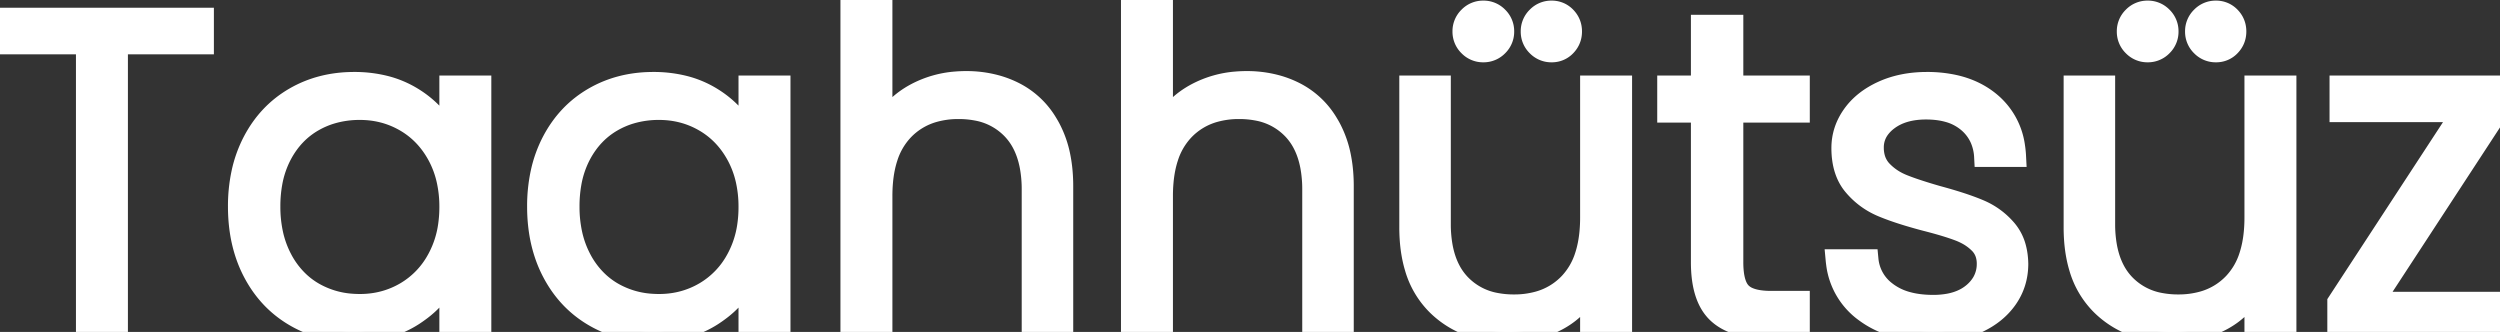 <svg width="112.82" height="14.98" viewBox="0 0 112.82 14.98" xmlns="http://www.w3.org/2000/svg"><rect x="0" y="0" width="112.82" height="14.98" fill="#333333" stroke="none"/><g id="svgGroup" stroke-linecap="round" fill-rule="evenodd" font-size="9pt" stroke="#ffffff" stroke-width="0.25mm" fill="#ffffff" style="stroke:#ffffff;stroke-width:0.25mm;fill:#ffffff"><path d="M 47.96 8.4 L 47.96 14.8 L 46.58 14.8 L 46.58 8.56 A 5.693 5.693 0 0 0 46.489 7.506 Q 46.377 6.913 46.128 6.449 A 2.825 2.825 0 0 0 45.69 5.84 A 2.94 2.94 0 0 0 44.054 4.97 A 4.278 4.278 0 0 0 43.26 4.9 A 4.036 4.036 0 0 0 42.144 5.047 A 3.042 3.042 0 0 0 40.74 5.9 A 3.181 3.181 0 0 0 40.042 7.112 Q 39.883 7.6 39.829 8.191 A 7.055 7.055 0 0 0 39.8 8.84 L 39.8 14.8 L 38.4 14.8 L 38.4 0 L 39.8 0 L 39.8 5.74 Q 40.32 4.76 41.33 4.22 A 4.599 4.599 0 0 1 43.136 3.699 A 5.574 5.574 0 0 1 43.6 3.68 A 5.083 5.083 0 0 1 44.95 3.854 A 4.377 4.377 0 0 1 45.83 4.2 A 3.643 3.643 0 0 1 47.26 5.563 A 4.498 4.498 0 0 1 47.39 5.79 A 4.645 4.645 0 0 1 47.835 7.059 Q 47.944 7.601 47.958 8.221 A 8.102 8.102 0 0 1 47.96 8.4 Z M 60.62 8.4 L 60.62 14.8 L 59.24 14.8 L 59.24 8.56 A 5.693 5.693 0 0 0 59.149 7.506 Q 59.037 6.913 58.788 6.449 A 2.825 2.825 0 0 0 58.35 5.84 A 2.94 2.94 0 0 0 56.714 4.97 A 4.278 4.278 0 0 0 55.92 4.9 A 4.036 4.036 0 0 0 54.804 5.047 A 3.042 3.042 0 0 0 53.4 5.9 A 3.181 3.181 0 0 0 52.702 7.112 Q 52.543 7.6 52.489 8.191 A 7.055 7.055 0 0 0 52.46 8.84 L 52.46 14.8 L 51.06 14.8 L 51.06 0 L 52.46 0 L 52.46 5.74 Q 52.98 4.76 53.99 4.22 A 4.599 4.599 0 0 1 55.796 3.699 A 5.574 5.574 0 0 1 56.26 3.68 A 5.083 5.083 0 0 1 57.61 3.854 A 4.377 4.377 0 0 1 58.49 4.2 A 3.643 3.643 0 0 1 59.92 5.563 A 4.498 4.498 0 0 1 60.05 5.79 A 4.645 4.645 0 0 1 60.495 7.059 Q 60.604 7.601 60.618 8.221 A 8.102 8.102 0 0 1 60.62 8.4 Z M 71.78 3.88 L 73.18 3.88 L 73.18 14.8 L 71.78 14.8 L 71.78 12.88 Q 71.3 13.9 70.3 14.44 A 4.53 4.53 0 0 1 68.442 14.967 A 5.452 5.452 0 0 1 68.06 14.98 A 5.193 5.193 0 0 1 66.586 14.78 A 4.092 4.092 0 0 1 64.86 13.77 A 3.879 3.879 0 0 1 63.857 12.064 Q 63.679 11.466 63.635 10.75 A 7.897 7.897 0 0 1 63.62 10.26 L 63.62 3.88 L 65 3.88 L 65 10.1 A 5.693 5.693 0 0 0 65.091 11.154 Q 65.203 11.747 65.452 12.211 A 2.825 2.825 0 0 0 65.89 12.82 A 2.94 2.94 0 0 0 67.526 13.69 A 4.278 4.278 0 0 0 68.32 13.76 A 4.036 4.036 0 0 0 69.436 13.613 A 3.042 3.042 0 0 0 70.84 12.76 A 3.181 3.181 0 0 0 71.538 11.548 Q 71.697 11.06 71.751 10.469 A 7.055 7.055 0 0 0 71.78 9.82 L 71.78 3.88 Z M 101.76 3.88 L 103.16 3.88 L 103.16 14.8 L 101.76 14.8 L 101.76 12.88 Q 101.28 13.9 100.28 14.44 A 4.53 4.53 0 0 1 98.422 14.967 A 5.452 5.452 0 0 1 98.04 14.98 A 5.193 5.193 0 0 1 96.566 14.78 A 4.092 4.092 0 0 1 94.84 13.77 A 3.879 3.879 0 0 1 93.837 12.064 Q 93.659 11.466 93.615 10.75 A 7.897 7.897 0 0 1 93.6 10.26 L 93.6 3.88 L 94.98 3.88 L 94.98 10.1 A 5.693 5.693 0 0 0 95.071 11.154 Q 95.183 11.747 95.432 12.211 A 2.825 2.825 0 0 0 95.87 12.82 A 2.94 2.94 0 0 0 97.506 13.69 A 4.278 4.278 0 0 0 98.3 13.76 A 4.036 4.036 0 0 0 99.416 13.613 A 3.042 3.042 0 0 0 100.82 12.76 A 3.181 3.181 0 0 0 101.518 11.548 Q 101.677 11.06 101.731 10.469 A 7.055 7.055 0 0 0 101.76 9.82 L 101.76 3.88 Z M 82.86 11.72 L 84.3 11.72 A 2.053 2.053 0 0 0 85.099 13.156 A 2.636 2.636 0 0 0 85.17 13.21 A 2.707 2.707 0 0 0 86.068 13.636 Q 86.587 13.78 87.24 13.78 A 3.89 3.89 0 0 0 87.951 13.719 Q 88.355 13.644 88.676 13.475 A 2.028 2.028 0 0 0 89.03 13.24 A 1.877 1.877 0 0 0 89.463 12.738 A 1.643 1.643 0 0 0 89.68 11.9 A 1.423 1.423 0 0 0 89.612 11.452 A 1.184 1.184 0 0 0 89.32 10.98 A 2.367 2.367 0 0 0 88.766 10.572 A 3.005 3.005 0 0 0 88.41 10.41 A 8.288 8.288 0 0 0 88.028 10.276 Q 87.566 10.125 86.92 9.96 Q 86.1 9.745 85.488 9.53 A 9.717 9.717 0 0 1 84.94 9.32 Q 84.18 9 83.65 8.37 Q 83.12 7.74 83.12 6.68 Q 83.12 5.88 83.6 5.2 Q 84.08 4.52 84.96 4.12 Q 85.84 3.72 86.96 3.72 A 5.664 5.664 0 0 1 88.173 3.843 Q 89.121 4.05 89.8 4.61 A 3.127 3.127 0 0 1 90.916 6.623 A 4.348 4.348 0 0 1 90.96 7.06 L 89.56 7.06 A 2.324 2.324 0 0 0 89.365 6.241 A 2.084 2.084 0 0 0 88.81 5.51 A 2.325 2.325 0 0 0 87.907 5.042 Q 87.562 4.947 87.154 4.926 A 4.583 4.583 0 0 0 86.92 4.92 Q 85.86 4.92 85.2 5.42 A 1.855 1.855 0 0 0 84.811 5.81 A 1.417 1.417 0 0 0 84.54 6.66 A 1.717 1.717 0 0 0 84.608 7.155 A 1.362 1.362 0 0 0 84.93 7.71 A 2.595 2.595 0 0 0 85.672 8.249 A 3.115 3.115 0 0 0 85.9 8.35 A 10.189 10.189 0 0 0 86.302 8.499 Q 86.754 8.656 87.371 8.835 A 32.773 32.773 0 0 0 87.46 8.86 A 23.348 23.348 0 0 1 88.151 9.058 Q 88.836 9.267 89.309 9.467 A 6.914 6.914 0 0 1 89.34 9.48 Q 90.04 9.78 90.54 10.36 A 2.055 2.055 0 0 1 90.97 11.202 Q 91.052 11.521 91.06 11.9 Q 91.06 12.78 90.58 13.47 Q 90.1 14.16 89.24 14.56 A 4.23 4.23 0 0 1 88.063 14.904 A 5.534 5.534 0 0 1 87.26 14.96 A 6.656 6.656 0 0 1 85.947 14.838 Q 85.128 14.673 84.485 14.286 A 3.952 3.952 0 0 1 84.19 14.09 A 3.148 3.148 0 0 1 82.882 11.908 A 3.979 3.979 0 0 1 82.86 11.72 Z M 112.72 5.04 L 107.1 13.64 L 112.82 13.64 L 112.82 14.8 L 105.5 14.8 L 105.5 13.64 L 111.12 5.04 L 105.6 5.04 L 105.6 3.88 L 112.72 3.88 L 112.72 5.04 Z M 20.3 6.28 L 20.3 3.88 L 21.7 3.88 L 21.7 14.8 L 20.3 14.8 L 20.3 12.38 A 4.298 4.298 0 0 1 18.931 14.035 A 5.271 5.271 0 0 1 18.65 14.23 Q 17.52 14.96 15.96 14.96 A 5.378 5.378 0 0 1 14.142 14.659 A 4.961 4.961 0 0 1 13.29 14.26 Q 12.1 13.56 11.43 12.28 Q 10.76 11 10.76 9.32 A 7.145 7.145 0 0 1 10.917 7.789 A 5.586 5.586 0 0 1 11.43 6.37 Q 12.1 5.1 13.29 4.41 Q 14.48 3.72 15.98 3.72 A 5.665 5.665 0 0 1 17.343 3.877 A 4.43 4.43 0 0 1 18.67 4.44 A 4.501 4.501 0 0 1 19.739 5.373 A 3.966 3.966 0 0 1 20.3 6.28 Z M 33.8 6.28 L 33.8 3.88 L 35.2 3.88 L 35.2 14.8 L 33.8 14.8 L 33.8 12.38 A 4.298 4.298 0 0 1 32.431 14.035 A 5.271 5.271 0 0 1 32.15 14.23 Q 31.02 14.96 29.46 14.96 A 5.378 5.378 0 0 1 27.642 14.659 A 4.961 4.961 0 0 1 26.79 14.26 Q 25.6 13.56 24.93 12.28 Q 24.26 11 24.26 9.32 A 7.145 7.145 0 0 1 24.417 7.789 A 5.586 5.586 0 0 1 24.93 6.37 Q 25.6 5.1 26.79 4.41 Q 27.98 3.72 29.48 3.72 A 5.665 5.665 0 0 1 30.843 3.877 A 4.43 4.43 0 0 1 32.17 4.44 A 4.501 4.501 0 0 1 33.239 5.373 A 3.966 3.966 0 0 1 33.8 6.28 Z M 0 0.82 L 9.18 0.82 L 9.18 1.98 L 5.3 1.98 L 5.3 14.8 L 3.9 14.8 L 3.9 1.98 L 0 1.98 L 0 0.82 Z M 81.2 5.06 L 78.2 5.06 L 78.2 11.84 A 4.145 4.145 0 0 0 78.224 12.301 Q 78.278 12.783 78.455 13.063 A 0.909 0.909 0 0 0 78.58 13.22 A 1.055 1.055 0 0 0 78.928 13.444 Q 79.305 13.6 79.92 13.6 L 81.2 13.6 L 81.2 14.8 L 79.7 14.8 Q 78.22 14.8 77.5 14.11 Q 76.78 13.42 76.78 11.84 L 76.78 5.06 L 75.26 5.06 L 75.26 3.88 L 76.78 3.88 L 76.78 1.14 L 78.2 1.14 L 78.2 3.88 L 81.2 3.88 L 81.2 5.06 Z M 20.3 9.34 A 5.466 5.466 0 0 0 20.167 8.109 A 4.327 4.327 0 0 0 19.76 7.02 Q 19.22 6.02 18.29 5.48 Q 17.36 4.94 16.24 4.94 A 4.433 4.433 0 0 0 14.951 5.122 A 3.891 3.891 0 0 0 14.16 5.46 Q 13.24 5.98 12.71 6.97 A 4.37 4.37 0 0 0 12.267 8.276 A 5.955 5.955 0 0 0 12.18 9.32 A 5.735 5.735 0 0 0 12.304 10.541 A 4.456 4.456 0 0 0 12.71 11.67 A 3.906 3.906 0 0 0 13.522 12.742 A 3.578 3.578 0 0 0 14.16 13.21 A 3.994 3.994 0 0 0 15.883 13.727 A 4.846 4.846 0 0 0 16.24 13.74 Q 17.36 13.74 18.29 13.2 A 3.838 3.838 0 0 0 19.726 11.722 A 4.558 4.558 0 0 0 19.76 11.66 A 4.459 4.459 0 0 0 20.242 10.172 A 5.761 5.761 0 0 0 20.3 9.34 Z M 33.8 9.34 A 5.466 5.466 0 0 0 33.667 8.109 A 4.327 4.327 0 0 0 33.26 7.02 Q 32.72 6.02 31.79 5.48 Q 30.86 4.94 29.74 4.94 A 4.433 4.433 0 0 0 28.451 5.122 A 3.891 3.891 0 0 0 27.66 5.46 Q 26.74 5.98 26.21 6.97 A 4.37 4.37 0 0 0 25.767 8.276 A 5.955 5.955 0 0 0 25.68 9.32 A 5.735 5.735 0 0 0 25.804 10.541 A 4.456 4.456 0 0 0 26.21 11.67 A 3.906 3.906 0 0 0 27.022 12.742 A 3.578 3.578 0 0 0 27.66 13.21 A 3.994 3.994 0 0 0 29.383 13.727 A 4.846 4.846 0 0 0 29.74 13.74 Q 30.86 13.74 31.79 13.2 A 3.838 3.838 0 0 0 33.226 11.722 A 4.558 4.558 0 0 0 33.26 11.66 A 4.459 4.459 0 0 0 33.742 10.172 A 5.761 5.761 0 0 0 33.8 9.34 Z M 66.298 2.078 A 0.885 0.885 0 0 0 66.94 2.34 A 1.061 1.061 0 0 0 66.952 2.34 A 0.885 0.885 0 0 0 67.59 2.07 A 1.082 1.082 0 0 0 67.598 2.062 A 0.885 0.885 0 0 0 67.86 1.42 A 1.061 1.061 0 0 0 67.86 1.408 A 0.885 0.885 0 0 0 67.59 0.77 A 1.082 1.082 0 0 0 67.582 0.762 A 0.885 0.885 0 0 0 66.94 0.5 A 1.061 1.061 0 0 0 66.928 0.5 A 0.885 0.885 0 0 0 66.29 0.77 A 1.082 1.082 0 0 0 66.282 0.778 A 0.885 0.885 0 0 0 66.02 1.42 A 1.061 1.061 0 0 0 66.02 1.432 A 0.885 0.885 0 0 0 66.29 2.07 A 1.082 1.082 0 0 0 66.298 2.078 Z M 96.278 2.078 A 0.885 0.885 0 0 0 96.92 2.34 A 1.061 1.061 0 0 0 96.932 2.34 A 0.885 0.885 0 0 0 97.57 2.07 A 1.082 1.082 0 0 0 97.578 2.062 A 0.885 0.885 0 0 0 97.84 1.42 A 1.061 1.061 0 0 0 97.84 1.408 A 0.885 0.885 0 0 0 97.57 0.77 A 1.082 1.082 0 0 0 97.562 0.762 A 0.885 0.885 0 0 0 96.92 0.5 A 1.061 1.061 0 0 0 96.908 0.5 A 0.885 0.885 0 0 0 96.27 0.77 A 1.082 1.082 0 0 0 96.262 0.778 A 0.885 0.885 0 0 0 96 1.42 A 1.061 1.061 0 0 0 96 1.432 A 0.885 0.885 0 0 0 96.27 2.07 A 1.082 1.082 0 0 0 96.278 2.078 Z M 69.378 2.078 A 0.885 0.885 0 0 0 70.02 2.34 A 1.054 1.054 0 0 0 70.044 2.34 A 0.851 0.851 0 0 0 70.66 2.07 Q 70.92 1.8 70.92 1.42 Q 70.92 1.04 70.66 0.77 A 0.885 0.885 0 0 0 70.414 0.588 A 0.878 0.878 0 0 0 70.02 0.5 A 1.061 1.061 0 0 0 70.008 0.5 A 0.885 0.885 0 0 0 69.37 0.77 A 1.082 1.082 0 0 0 69.362 0.778 A 0.885 0.885 0 0 0 69.1 1.42 A 1.061 1.061 0 0 0 69.1 1.432 A 0.885 0.885 0 0 0 69.37 2.07 A 1.082 1.082 0 0 0 69.378 2.078 Z M 99.358 2.078 A 0.885 0.885 0 0 0 100 2.34 A 1.054 1.054 0 0 0 100.024 2.34 A 0.851 0.851 0 0 0 100.64 2.07 Q 100.9 1.8 100.9 1.42 Q 100.9 1.04 100.64 0.77 A 0.885 0.885 0 0 0 100.394 0.588 A 0.878 0.878 0 0 0 100 0.5 A 1.061 1.061 0 0 0 99.988 0.5 A 0.885 0.885 0 0 0 99.35 0.77 A 1.082 1.082 0 0 0 99.342 0.778 A 0.885 0.885 0 0 0 99.08 1.42 A 1.061 1.061 0 0 0 99.08 1.432 A 0.885 0.885 0 0 0 99.35 2.07 A 1.082 1.082 0 0 0 99.358 2.078 Z" vector-effect="non-scaling-stroke"/></g></svg>